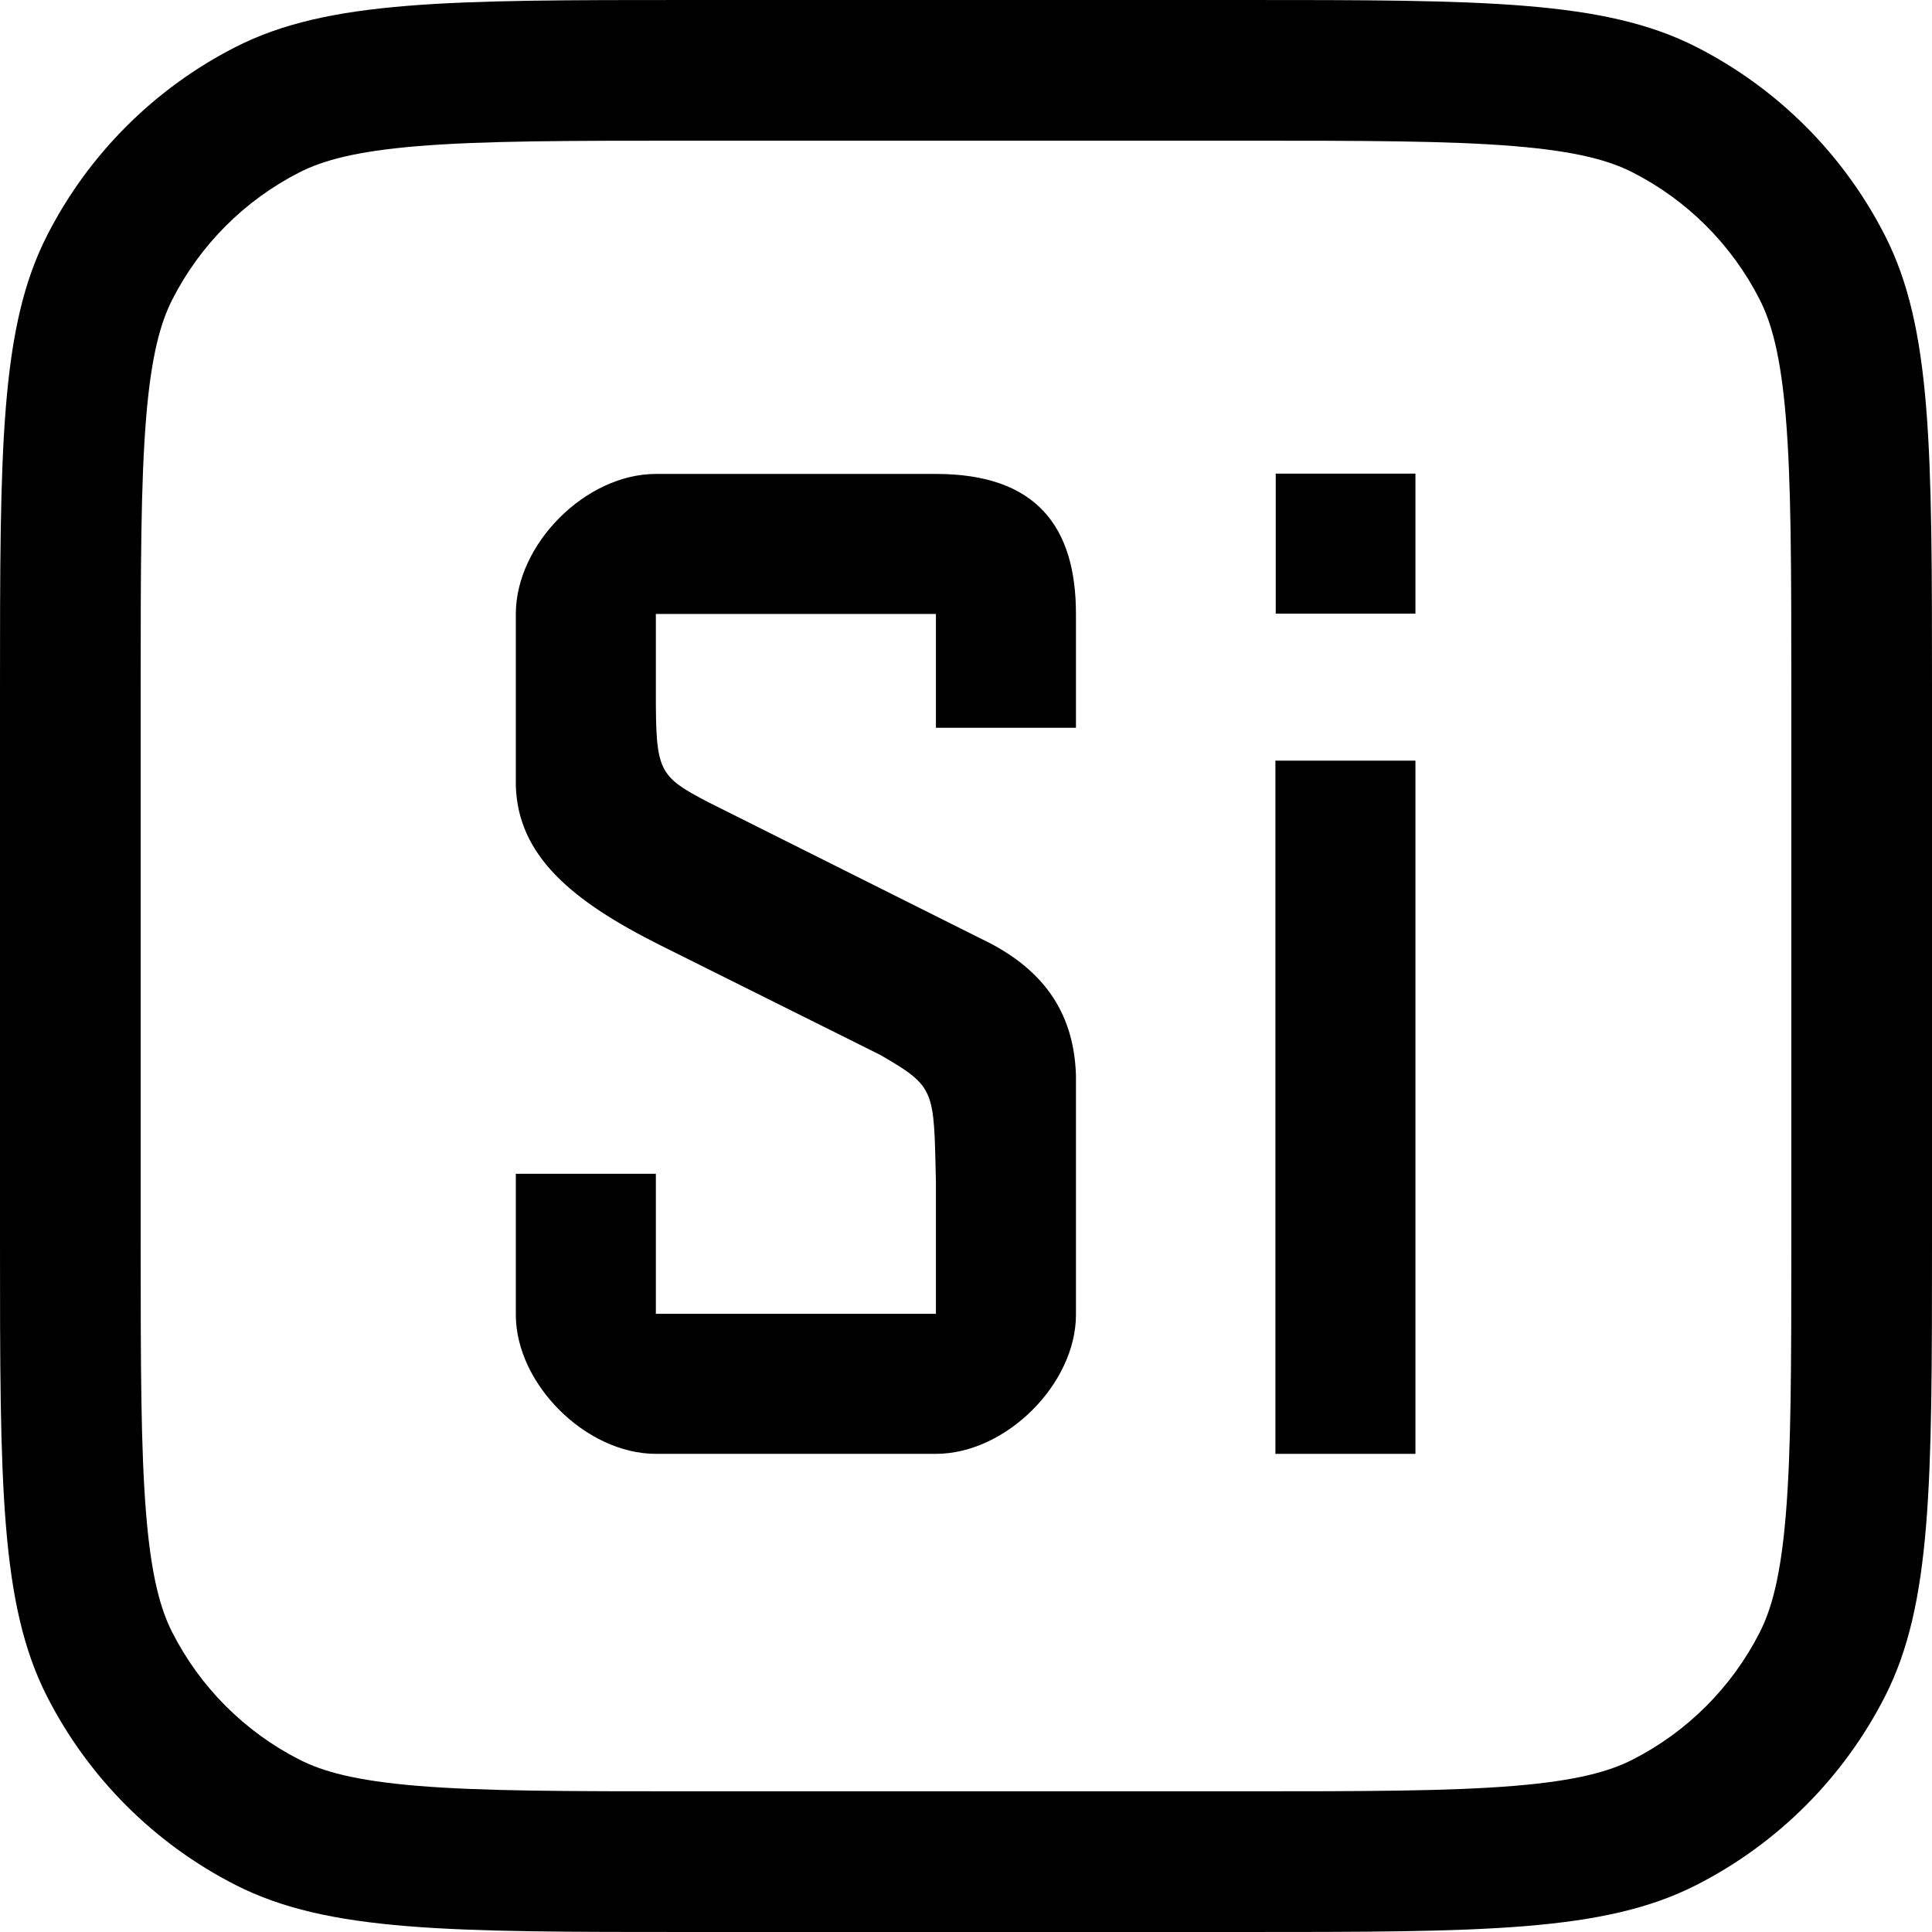 <svg width="412" height="412" viewBox="0 0 412 412" fill="none" xmlns="http://www.w3.org/2000/svg">
<g clip-path="url(#clip0_6716_564)">
<path fill-rule="evenodd" clip-rule="evenodd" d="M264.8 30H147.2C120.943 30 103.054 30.023 89.218 31.154C75.732 32.256 68.758 34.258 63.853 36.758C52.187 42.702 42.702 52.187 36.758 63.853C34.258 68.758 32.256 75.732 31.154 89.218C30.023 103.054 30 120.943 30 147.2V264.8C30 291.057 30.023 308.946 31.154 322.782C32.256 336.268 34.258 343.242 36.758 348.147C42.702 359.813 52.187 369.298 63.853 375.242C68.758 377.742 75.732 379.744 89.218 380.846C103.054 381.977 120.943 382 147.2 382H264.8C291.057 382 308.946 381.977 322.782 380.846C336.268 379.744 343.242 377.742 348.147 375.242C359.813 369.298 369.298 359.813 375.242 348.147C377.742 343.242 379.744 336.268 380.846 322.782C381.977 308.946 382 291.057 382 264.8V147.2C382 120.943 381.977 103.054 380.846 89.218C379.744 75.732 377.742 68.758 375.242 63.853C369.298 52.187 359.813 42.702 348.147 36.758C343.242 34.258 336.268 32.256 322.782 31.154C308.946 30.023 291.057 30 264.8 30ZM10.027 50.233C0 69.913 0 95.675 0 147.2V264.8C0 316.325 0 342.087 10.027 361.767C18.848 379.078 32.922 393.152 50.233 401.973C69.913 412 95.675 412 147.2 412H264.8C316.325 412 342.087 412 361.767 401.973C379.078 393.152 393.152 379.078 401.973 361.767C412 342.087 412 316.325 412 264.8V147.2C412 95.675 412 69.913 401.973 50.233C393.152 32.922 379.078 18.848 361.767 10.027C342.087 0 316.325 0 264.8 0H147.2C95.675 0 69.913 0 50.233 10.027C32.922 18.848 18.848 32.922 10.027 50.233Z" fill="black"/>
<path d="M139.862 147.849C139.862 164.431 140.334 165.51 151.119 171.105L209.158 200.158C223.853 207.101 229.043 217.347 229.448 229.278V280.374C229.448 295.069 214.55 310.033 199.586 310.033H139.862C124.965 310.033 110 295.136 110 280.374V250.31H139.862V280.171H199.586V251.927C199.114 232.312 199.586 231.84 187.722 224.964L140.806 201.573C121.662 192.001 110.472 182.362 110 167.599V130.929C110 116.032 124.897 101.067 139.862 101.067H199.586C221.022 101.067 229.448 112.325 229.448 130.929V155.196H199.586V130.929H139.862V147.916V147.849Z" fill="black"/>
<path d="M301.844 162.207H271.982V310.033H301.844V162.207Z" fill="black"/>
<path d="M301.844 101H272.05V130.862H301.844V101Z" fill="black"/>
</g>
<defs>
<clipPath id="clip0_6716_564">
<rect width="412" height="412" fill="white"/>
</clipPath>
</defs>
</svg>
